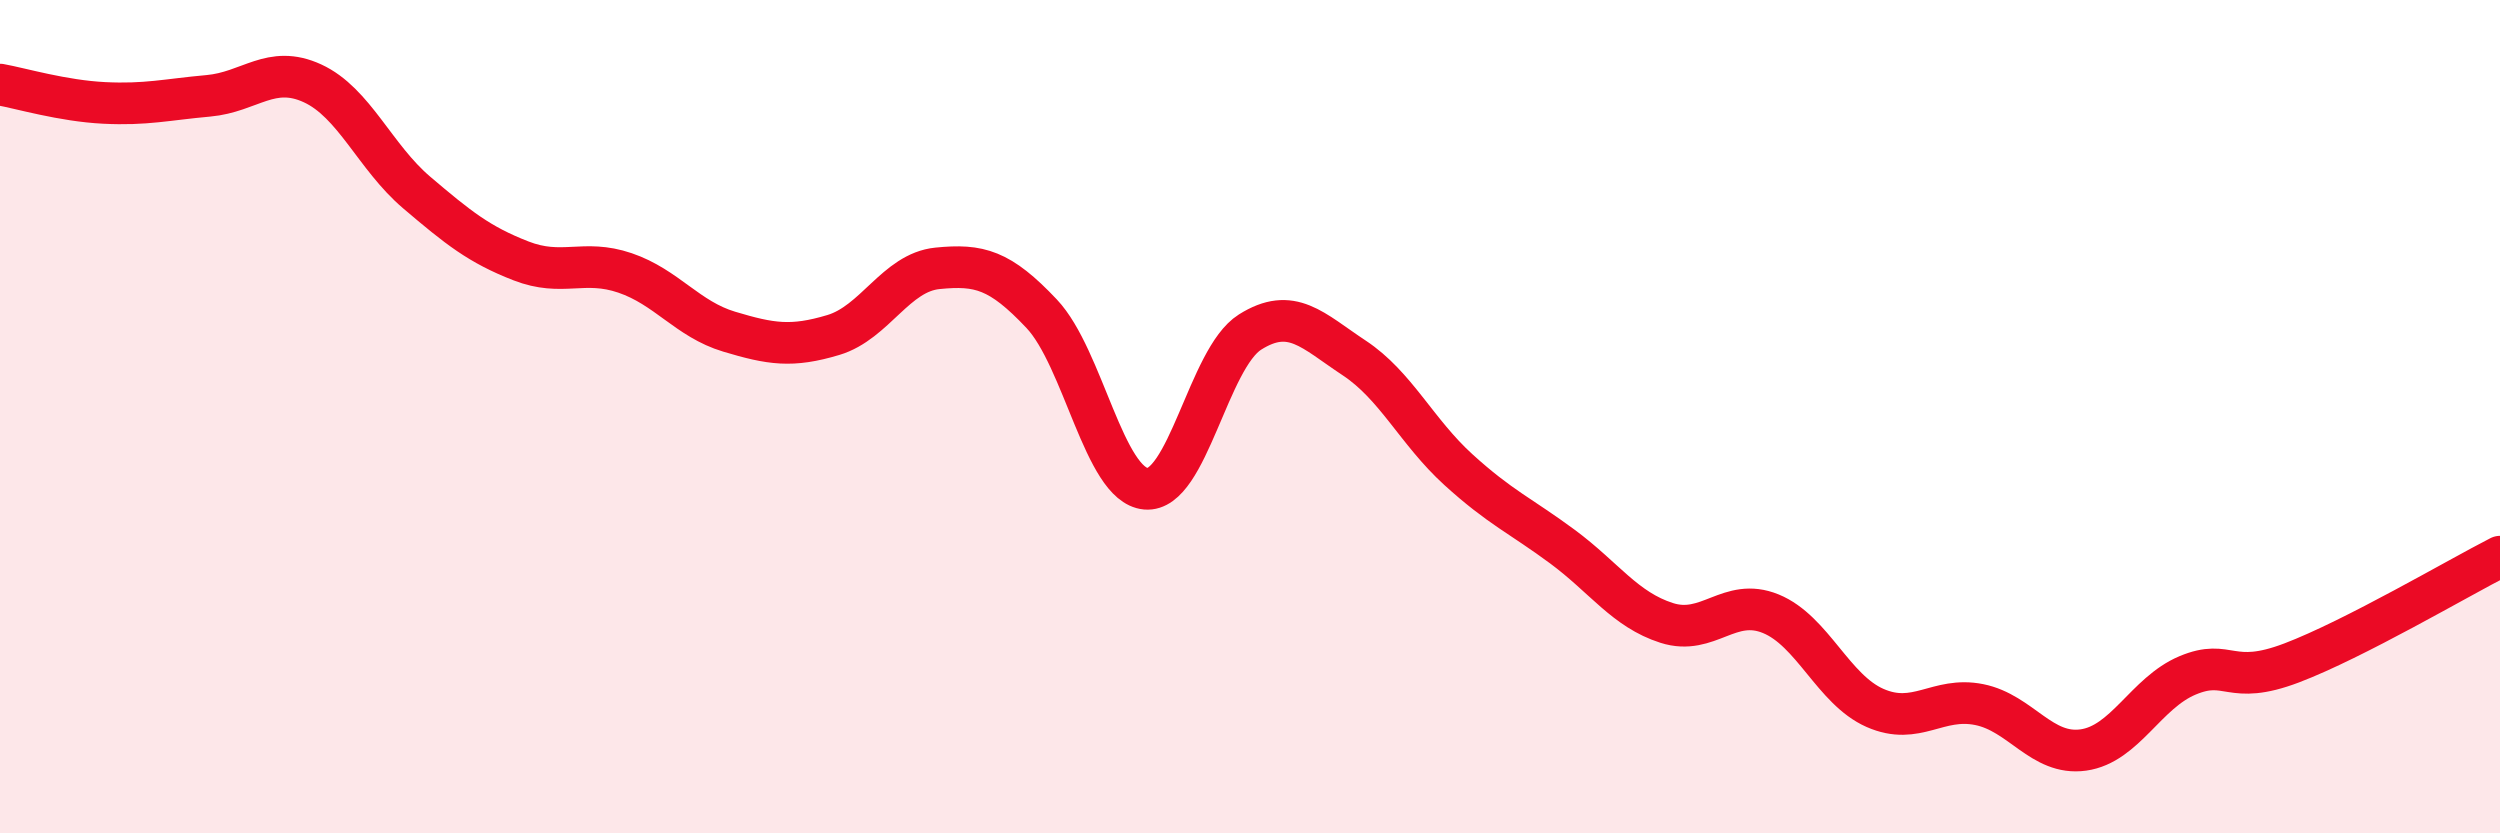 
    <svg width="60" height="20" viewBox="0 0 60 20" xmlns="http://www.w3.org/2000/svg">
      <path
        d="M 0,2.03 C 0.5,2.12 1.5,2.42 2.5,2.47 C 3.5,2.52 4,2.39 5,2.3 C 6,2.21 6.5,1.54 7.5,2 C 8.5,2.46 9,3.77 10,4.62 C 11,5.47 11.5,5.87 12.5,6.26 C 13.5,6.65 14,6.21 15,6.55 C 16,6.89 16.5,7.66 17.5,7.96 C 18.5,8.26 19,8.34 20,8.04 C 21,7.74 21.5,6.54 22.5,6.44 C 23.5,6.34 24,6.47 25,7.53 C 26,8.59 26.5,11.64 27.5,11.73 C 28.5,11.82 29,8.6 30,7.97 C 31,7.34 31.5,7.93 32.5,8.59 C 33.5,9.25 34,10.36 35,11.27 C 36,12.18 36.5,12.38 37.5,13.12 C 38.5,13.86 39,14.63 40,14.95 C 41,15.27 41.5,14.32 42.5,14.73 C 43.5,15.14 44,16.55 45,16.99 C 46,17.43 46.5,16.71 47.5,16.91 C 48.5,17.11 49,18.14 50,18 C 51,17.86 51.5,16.63 52.5,16.21 C 53.5,15.79 53.5,16.48 55,15.91 C 56.5,15.34 59,13.87 60,13.36L60 20L0 20Z"
        fill="#EB0A25"
        opacity="0.1"
        stroke-linecap="round"
        stroke-linejoin="round"
      />
      <path
        d="M 0,2.03 C 0.5,2.12 1.5,2.42 2.5,2.47 C 3.5,2.52 4,2.39 5,2.3 C 6,2.21 6.5,1.54 7.5,2 C 8.5,2.46 9,3.77 10,4.62 C 11,5.47 11.5,5.87 12.5,6.26 C 13.5,6.65 14,6.21 15,6.55 C 16,6.89 16.5,7.66 17.5,7.96 C 18.5,8.26 19,8.34 20,8.04 C 21,7.74 21.5,6.54 22.5,6.44 C 23.5,6.34 24,6.47 25,7.53 C 26,8.59 26.5,11.64 27.5,11.73 C 28.5,11.82 29,8.6 30,7.97 C 31,7.34 31.5,7.93 32.5,8.59 C 33.5,9.25 34,10.36 35,11.27 C 36,12.18 36.5,12.38 37.5,13.12 C 38.5,13.86 39,14.63 40,14.95 C 41,15.27 41.5,14.32 42.5,14.73 C 43.5,15.14 44,16.55 45,16.99 C 46,17.43 46.5,16.71 47.5,16.91 C 48.5,17.11 49,18.14 50,18 C 51,17.86 51.5,16.63 52.5,16.21 C 53.5,15.79 53.5,16.48 55,15.91 C 56.5,15.34 59,13.87 60,13.36"
        stroke="#EB0A25"
        stroke-width="1"
        fill="none"
        stroke-linecap="round"
        stroke-linejoin="round"
      />
    </svg>
  